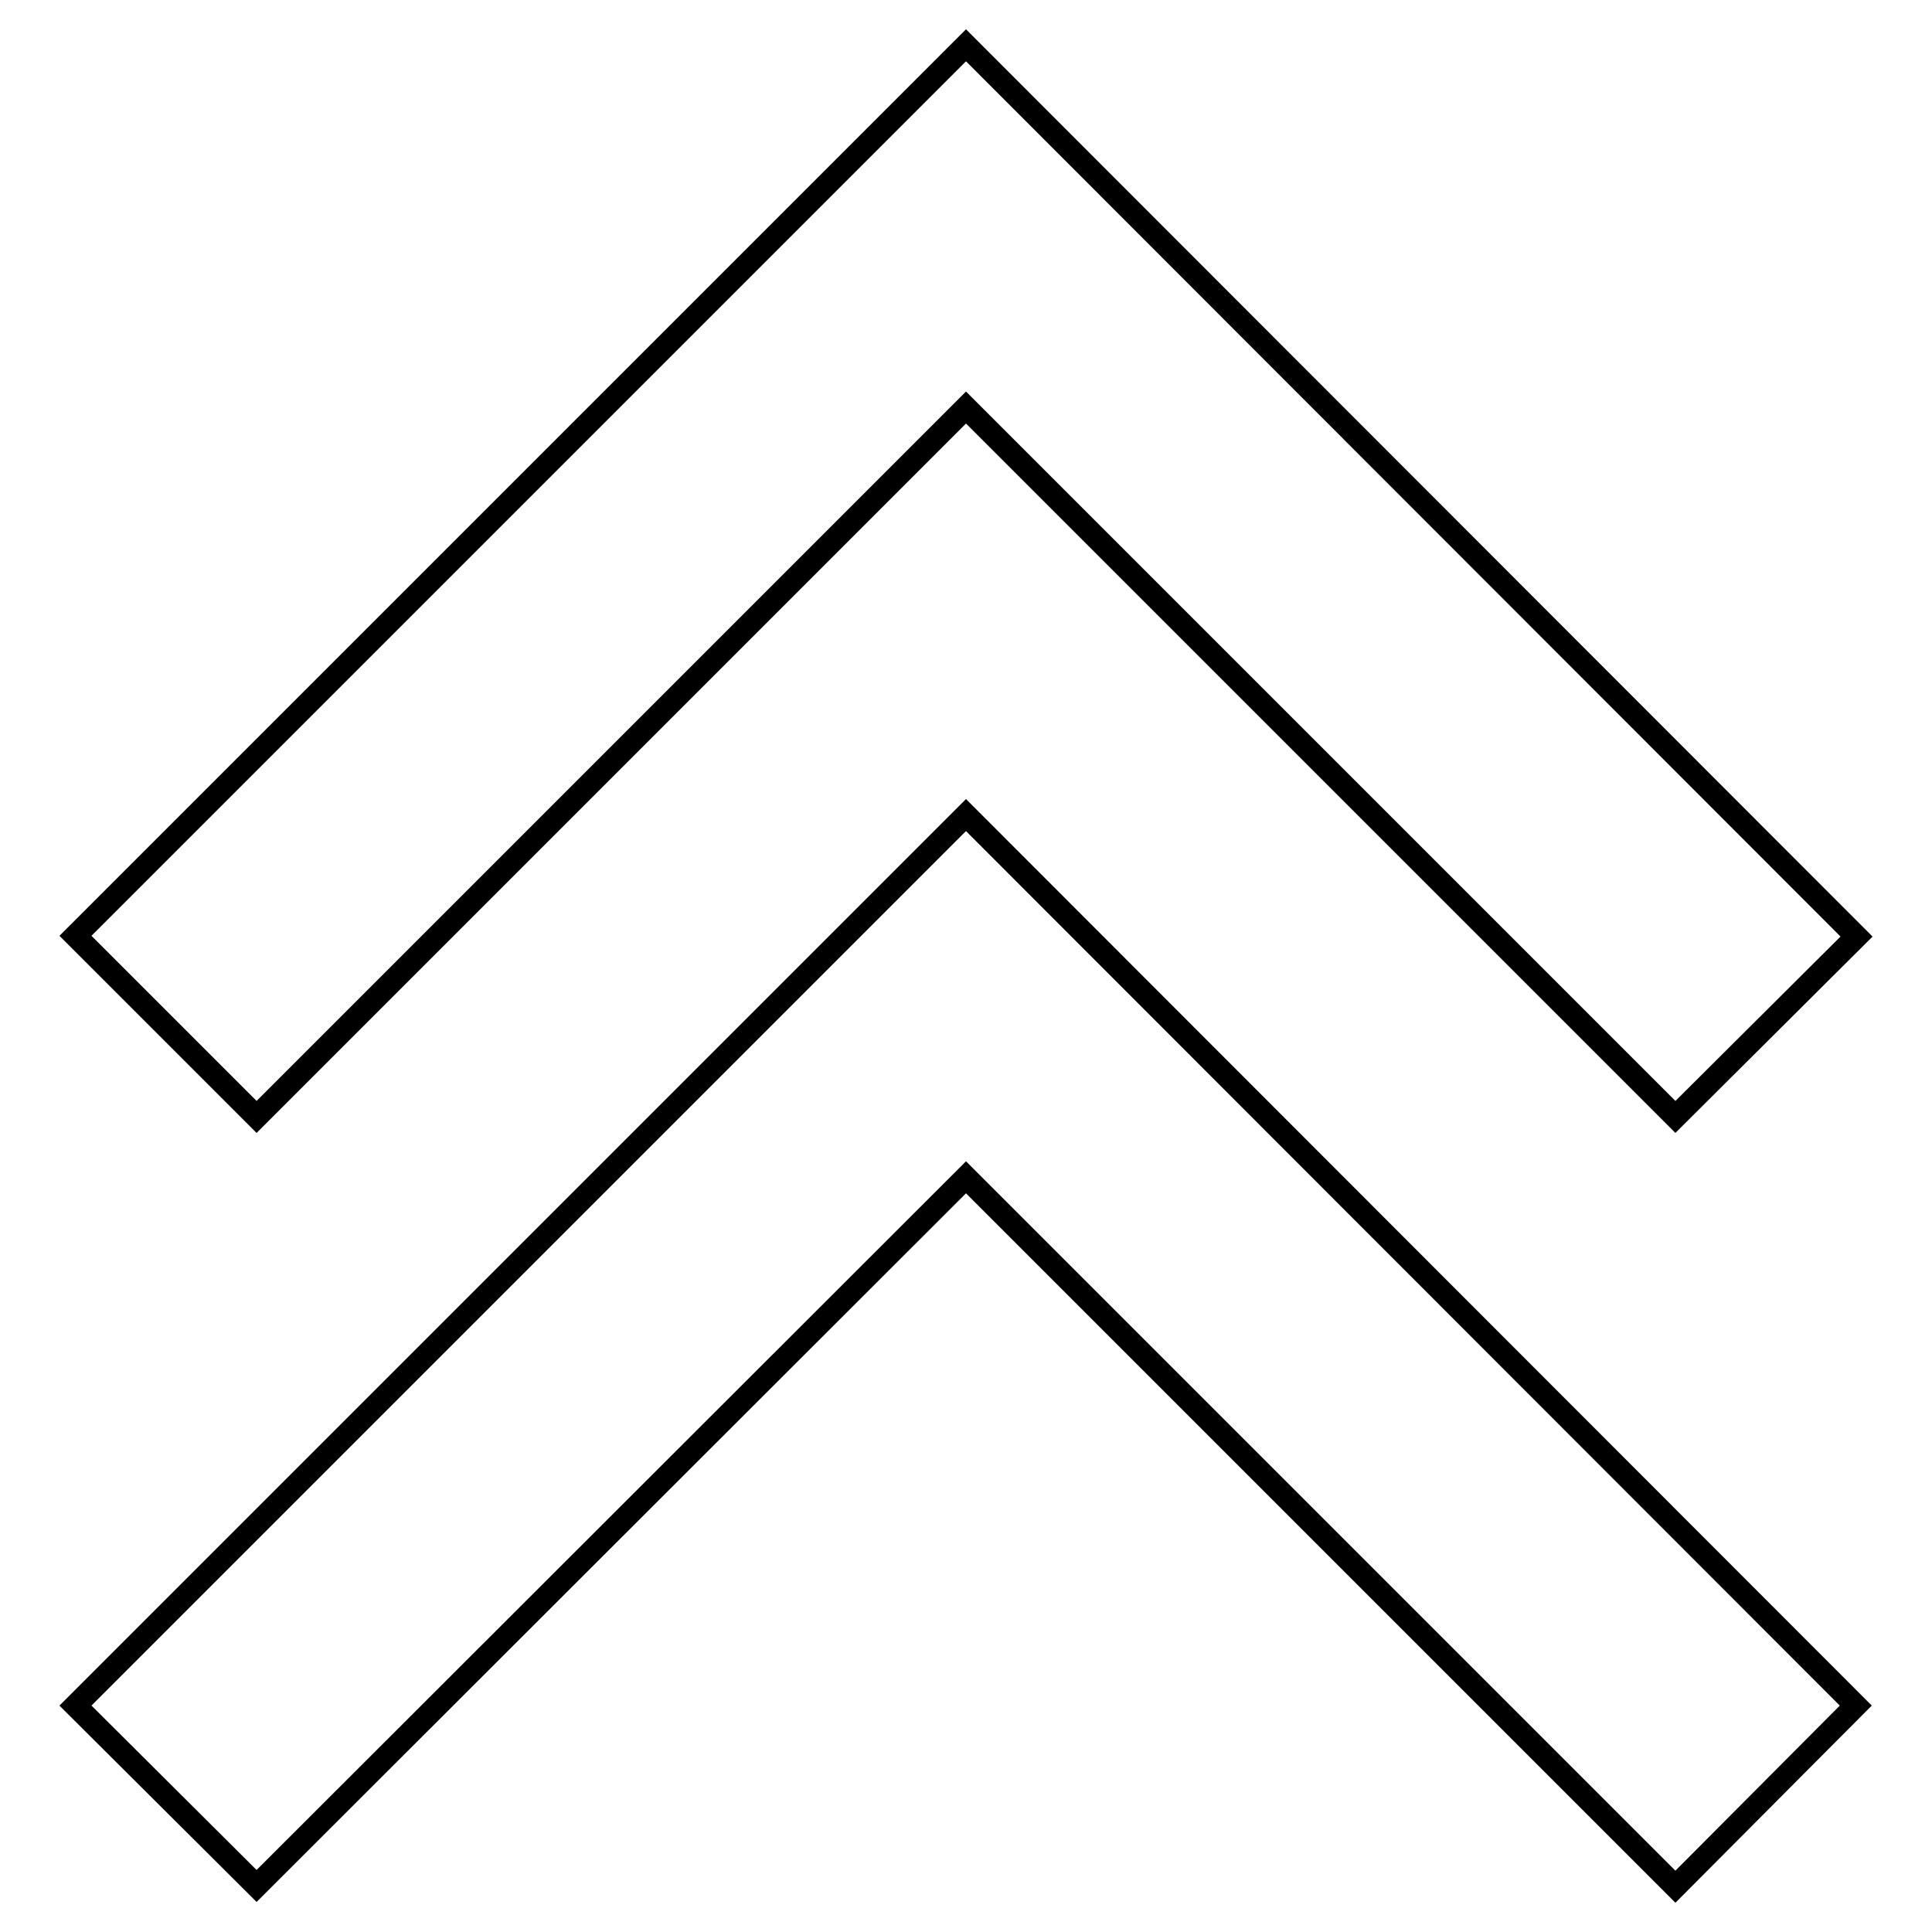 <?xml version="1.0" encoding="utf-8"?>
<!-- Svg Vector Icons : http://www.onlinewebfonts.com/icon -->
<!DOCTYPE svg PUBLIC "-//W3C//DTD SVG 1.1//EN" "http://www.w3.org/Graphics/SVG/1.1/DTD/svg11.dtd">
<svg version="1.1" xmlns="http://www.w3.org/2000/svg" xmlns:xlink="http://www.w3.org/1999/xlink" x="0px" y="0px" viewBox="0 0 256 256" enable-background="new 0 0 256 256" xml:space="preserve">
<g><g><path stroke-width="3" fill-opacity="0" stroke="#000000"  d="M128,156l94,94l23.9-24L128,108L10,226l24,23.9L128,156z"/><path stroke-width="3" fill-opacity="0" stroke="#000000"  d="M128,54l94,94l24-23.9L128,6L10,124l24,24L128,54z"/></g></g>
</svg>